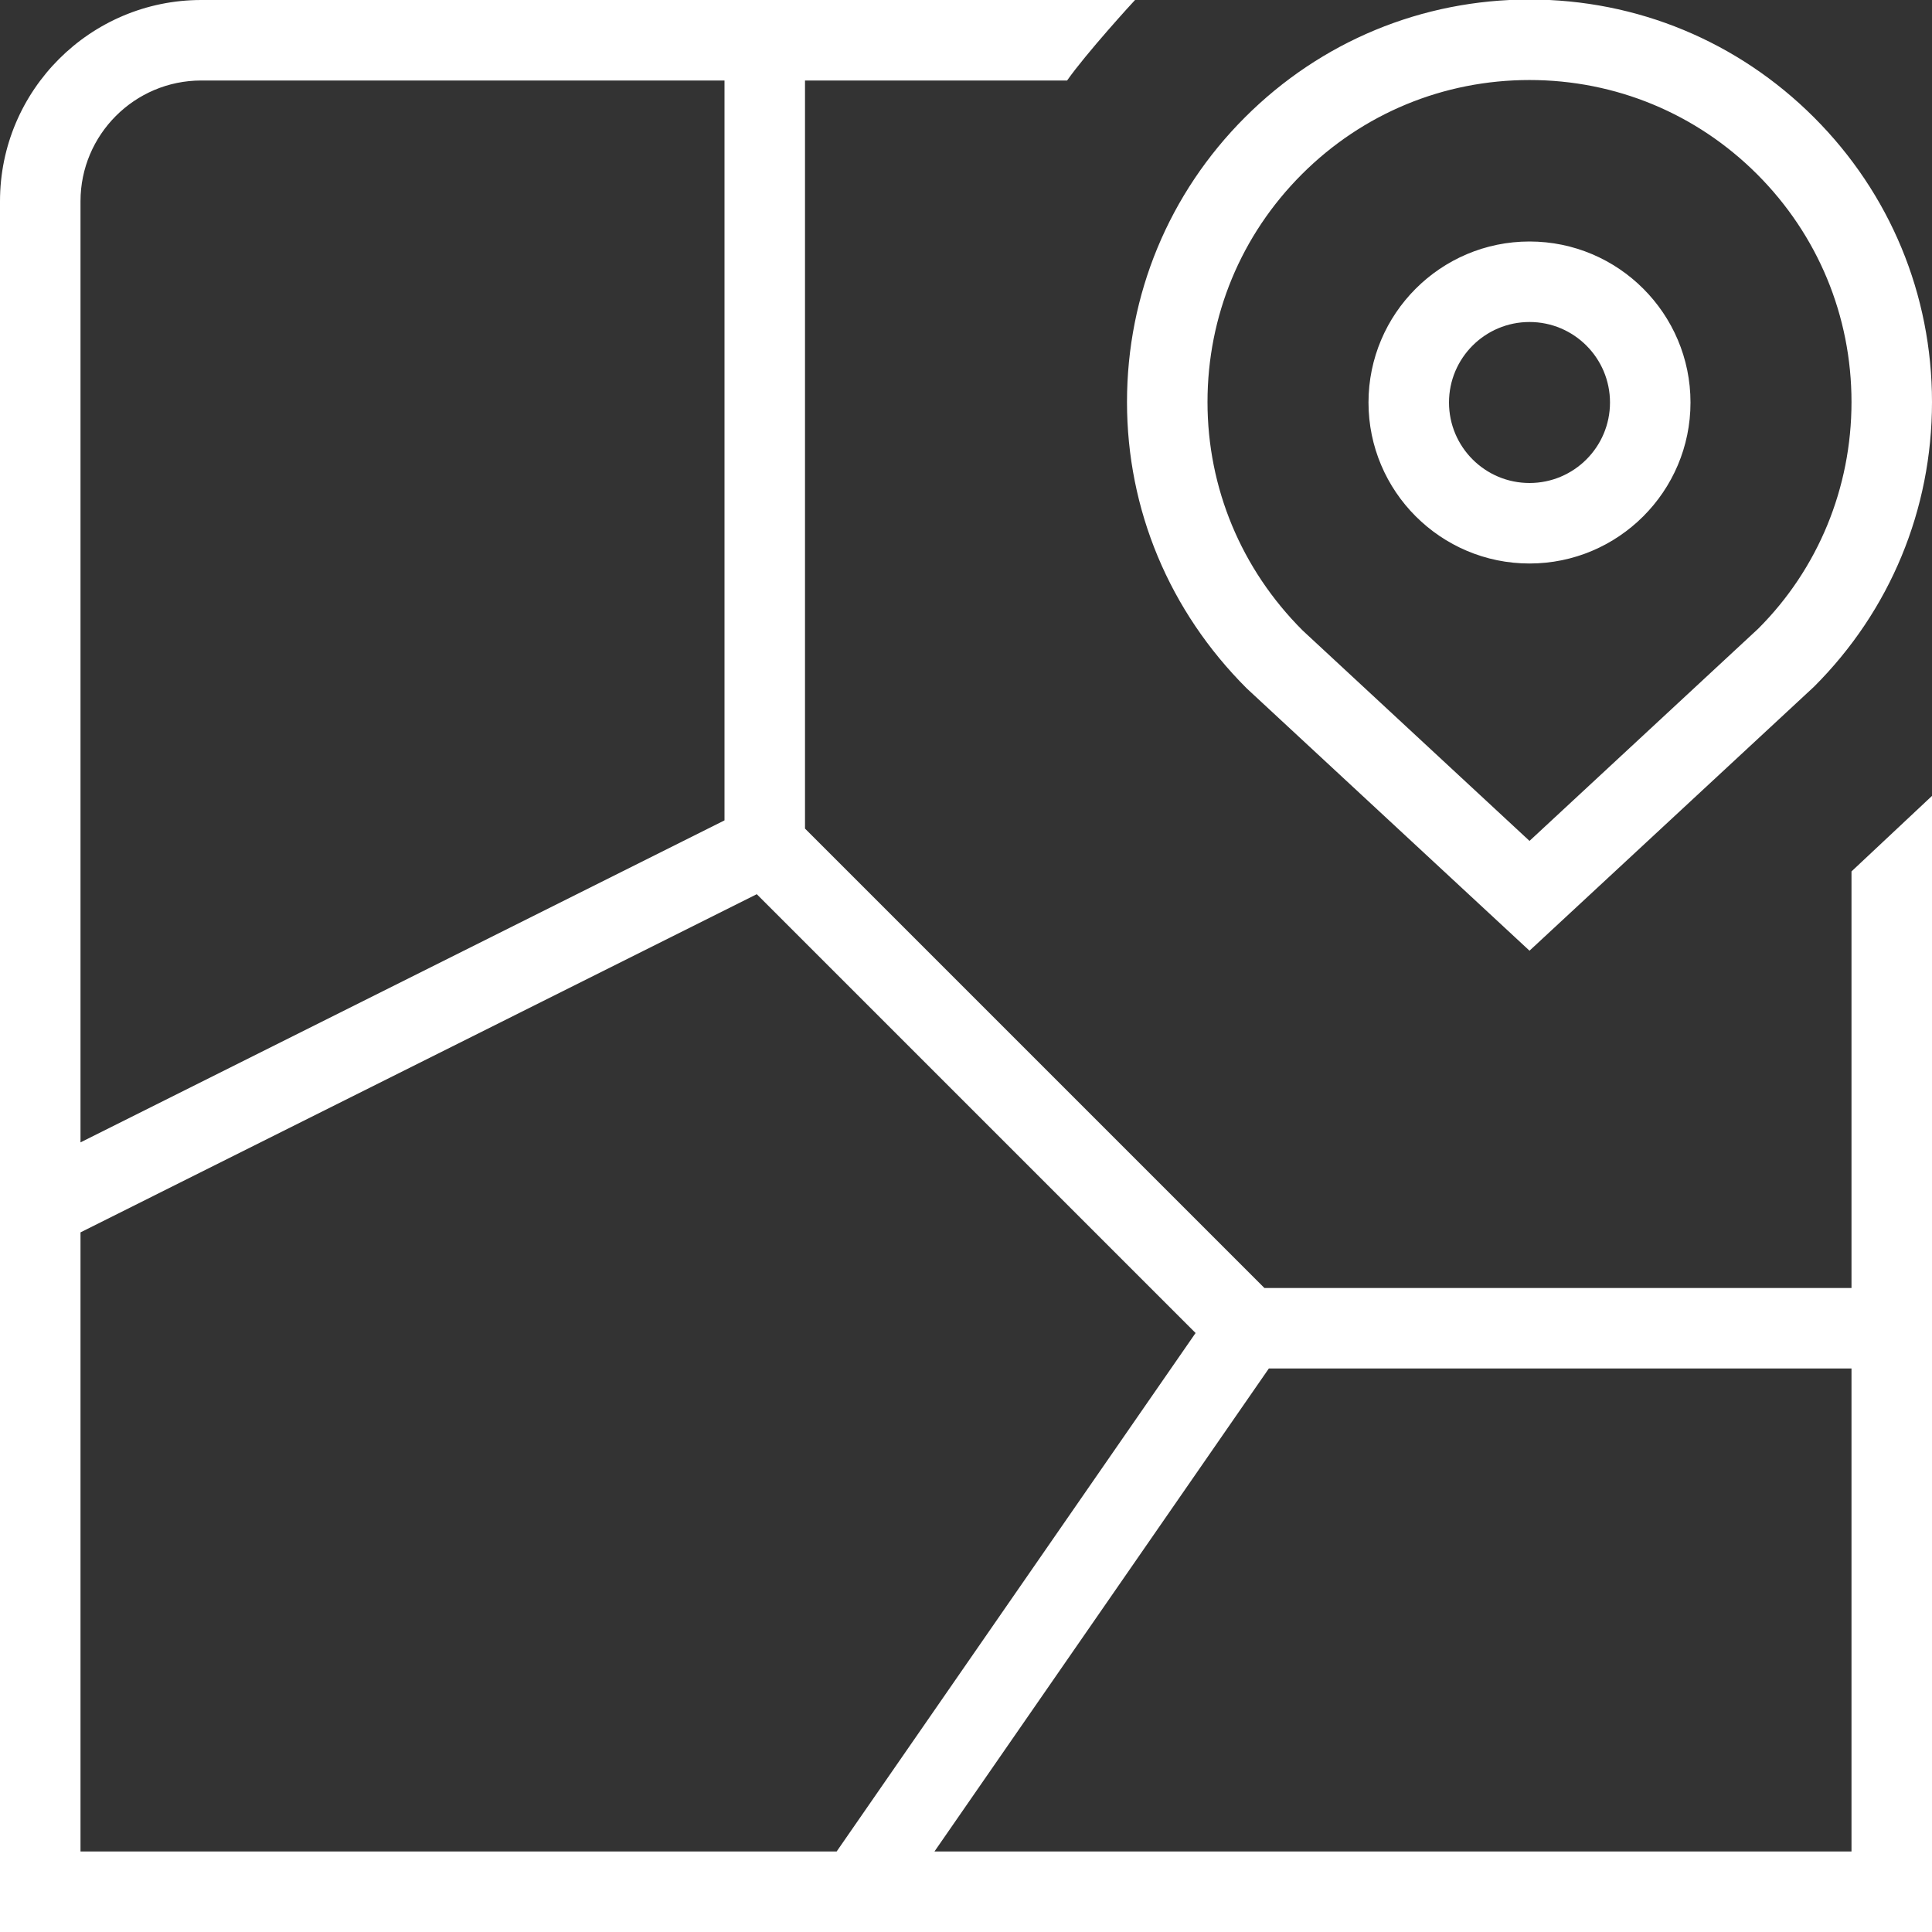 <svg width="160" height="160" viewBox="0 0 160 160" fill="none" xmlns="http://www.w3.org/2000/svg">
<rect x="0" y="0" width="160" height="160" fill="#333333" stroke="none"/>
<g clip-path="url(#clip0_502_11292)">
<path d="M126.667 46.667C134.02 46.667 140 40.687 140 33.333C140 25.98 134.02 20 126.667 20C119.313 20 113.333 25.98 113.333 33.333C113.333 40.687 119.313 46.667 126.667 46.667ZM126.667 26.667C130.347 26.667 133.333 29.653 133.333 33.333C133.333 37.013 130.347 40 126.667 40C122.987 40 120 37.013 120 33.333C120 29.653 122.987 26.667 126.667 26.667ZM103.26 57.02L126.667 78.733L150.233 56.867C156.527 50.58 160 42.207 160 33.3C160 24.393 156.527 16.02 150.233 9.727C143.94 3.433 135.573 -0.04 126.667 -0.04C117.76 -0.04 109.393 3.427 103.1 9.72C96.807 16.013 93.333 24.387 93.333 33.293C93.333 42.2 96.827 50.6 103.26 57.02ZM107.813 14.433C112.847 9.4 119.547 6.627 126.667 6.627C133.787 6.627 140.487 9.4 145.52 14.433C150.553 19.467 153.333 26.173 153.333 33.293C153.333 40.413 150.56 47.113 145.613 52.06L126.667 69.64L107.887 52.22C102.8 47.14 100 40.42 100 33.293C100 26.167 102.773 19.473 107.813 14.433ZM153.333 72.167V106.667H104.713L66.667 68.62V6.667H88.373C89.947 4.42 93.893 0.1 94 -3.90602e-05H16.667C7.48 -3.90602e-05 0 7.473 0 16.667V160H160V65.913C159.88 66.033 153.333 72.167 153.333 72.167ZM16.667 6.667H60V67.94L6.667 94.607V16.667C6.667 11.153 11.153 6.667 16.667 6.667ZM6.667 102.06L62.673 74.053L99.013 110.393L69.287 153.333H6.667V102.06ZM77.387 153.333L105.08 113.333H153.333V153.333H77.387Z" fill="white"/>
</g>
<defs>
<clipPath id="clip0_502_11292">
<rect width="160" height="160" fill="white"/>
</clipPath>
</defs>
</svg>
